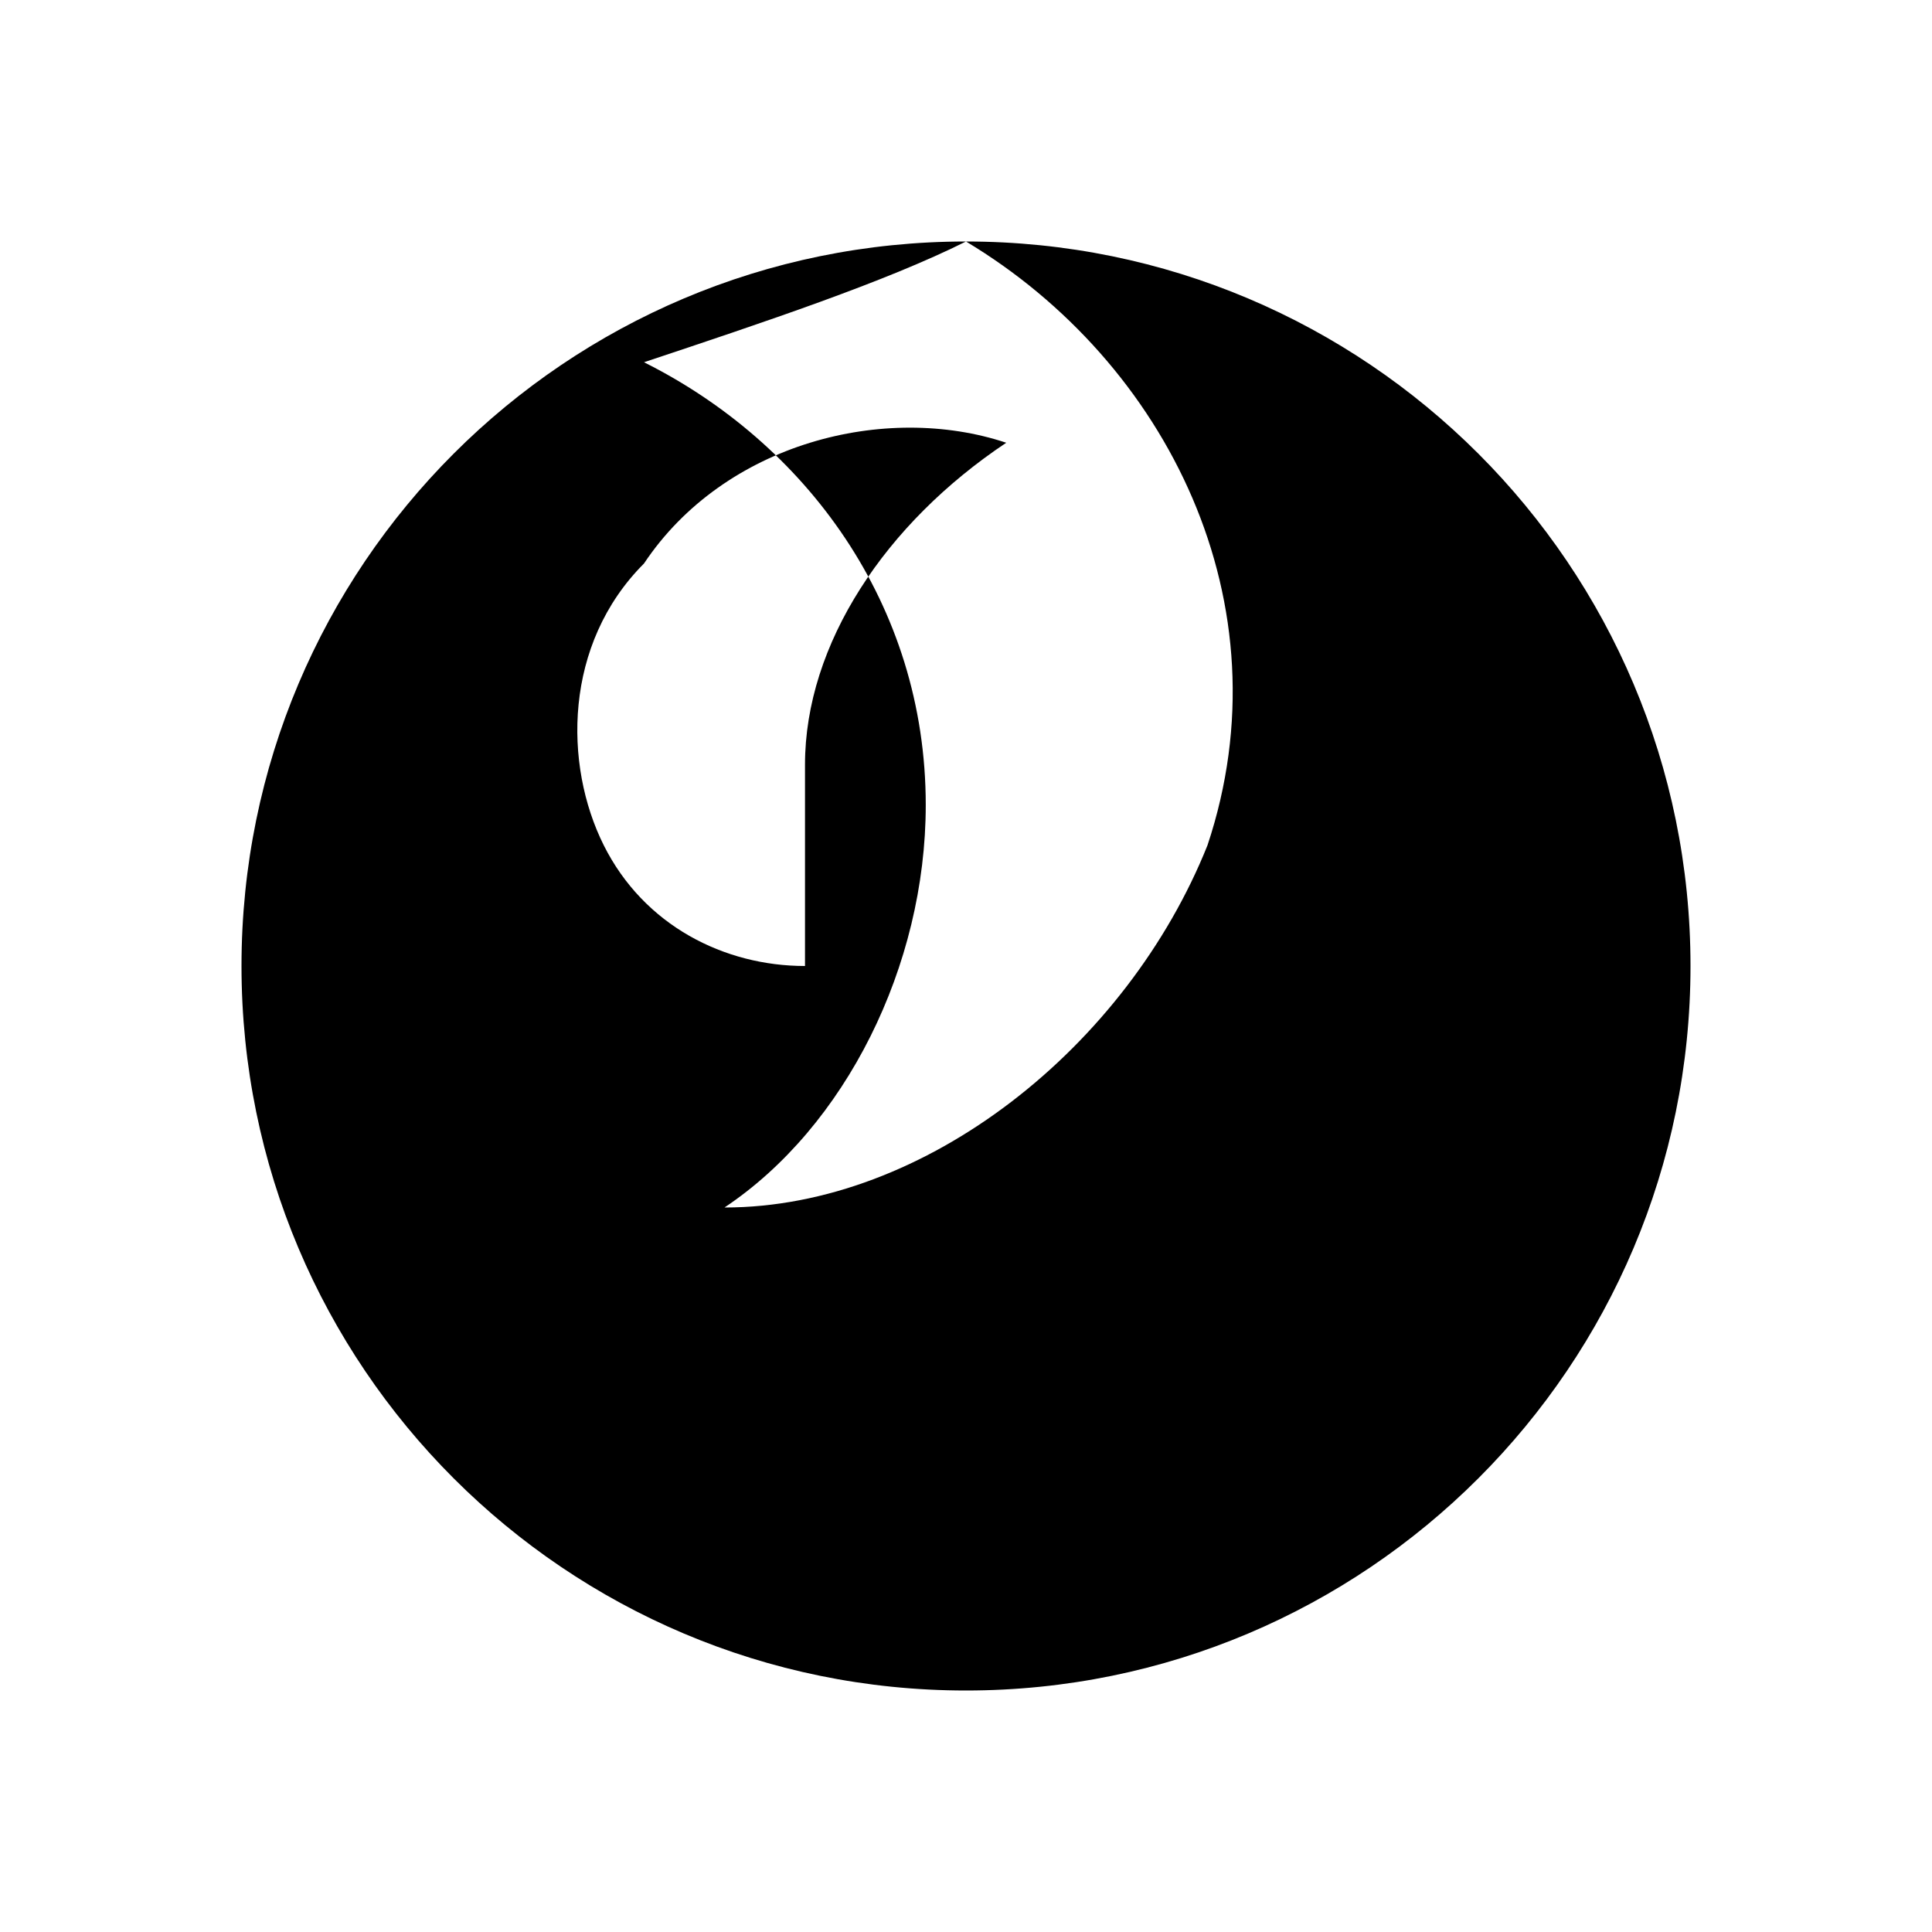 <svg xmlns="http://www.w3.org/2000/svg" viewBox="0 0 768 768">
  <style>
    .logo { fill: #000; }
    @media (prefers-color-scheme: dark) {
      .logo { fill: #fff; }
    }
  </style>
  <path class="logo" d="M384 96c-159.1 0-288 128.9-288 288s128.9 288 288 288 288-128.9 288-288S543.1 96 384 96zm0 0c80 48 128 144 96 240-32 80-112 144-192 144 48-32 80-96 80-160 0-80-48-144-112-176 48-16 96-32 128-48zm-64 288c-32 0-64-16-80-48-16-32-16-80 16-112 32-48 96-64 144-48-48 32-80 80-80 128 0 32 0 64 0 80z"/>
</svg>

